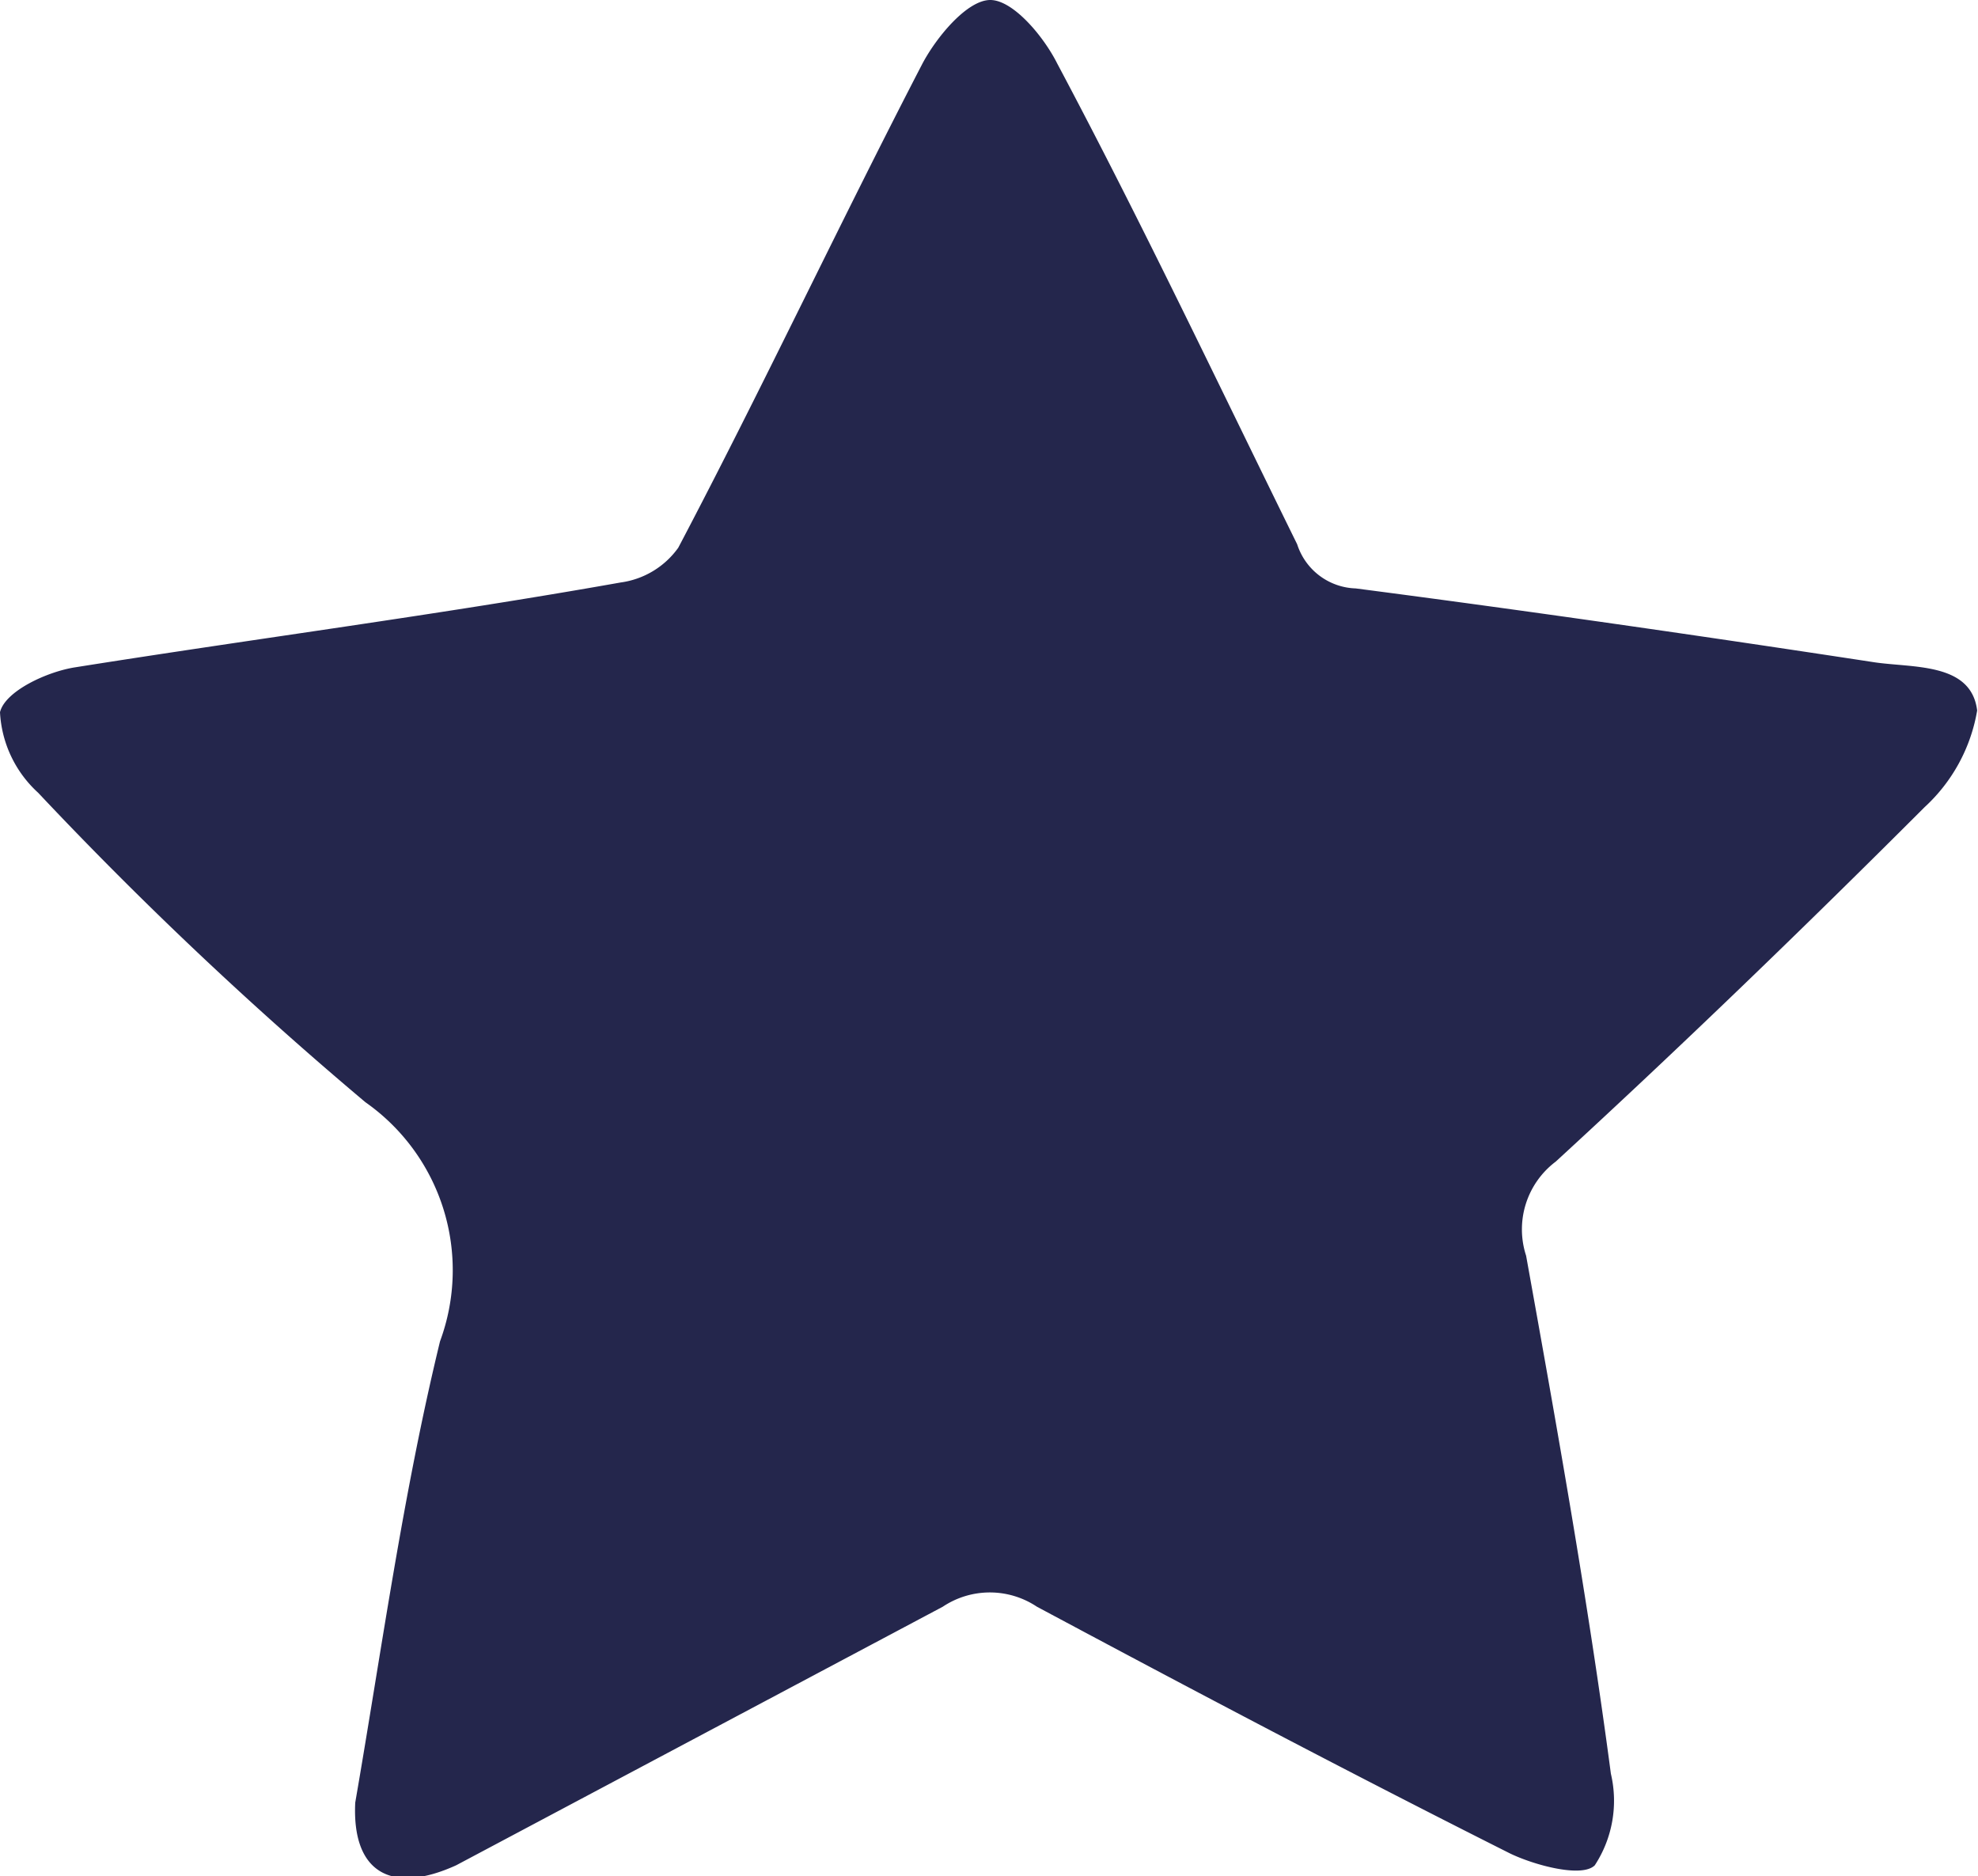 <svg xmlns="http://www.w3.org/2000/svg" version="1.1" xmlns:xlink="http://www.w3.org/1999/xlink" xmlns:svgjs="http://svgjs.com/svgjs" width="23.33" height="22.13"><svg xmlns="http://www.w3.org/2000/svg" viewBox="0 0 23.33 22.13"><defs><style>.cls-1{fill:#24264c;fill-rule:evenodd;}</style></defs><g id="SvgjsG1003" data-name="Layer 2"><g id="SvgjsG1002" data-name="Layer 1"><g id="SvgjsG1001" data-name="Layer 2"><g id="SvgjsG1000" data-name="Layer 1-2"><path class="cls-1" d="M4.19,21.26c.31-1.79.56-3.63,1-5.44A2.42,2.42,0,0,0,4.31,13,45.71,45.71,0,0,1,.45,9.35,1.38,1.38,0,0,1,0,8.4c.06-.25.56-.48.89-.53,2.14-.34,4.29-.62,6.43-1A1,1,0,0,0,8,6.46c1-1.9,1.9-3.82,2.88-5.71.17-.32.53-.75.8-.75s.63.43.79.75c1,1.88,1.9,3.78,2.83,5.67a.75.75,0,0,0,.69.52c2,.26,4.08.56,6.11.87.46.07,1.15,0,1.22.57a2,2,0,0,1-.62,1.14c-1.42,1.42-2.87,2.82-4.35,4.18A1,1,0,0,0,18,14.81c.36,2,.73,4.07,1,6.11A1.39,1.39,0,0,1,18.81,22c-.15.15-.71,0-1-.14-1.87-.94-3.73-1.92-5.58-2.91a1,1,0,0,0-1.11,0L5.38,22C4.61,22.35,4.15,22.08,4.19,21.26Z"></path></g></g></g></g></svg><style>@media (prefers-color-scheme: light) { :root { filter: none; } }
</style></svg>